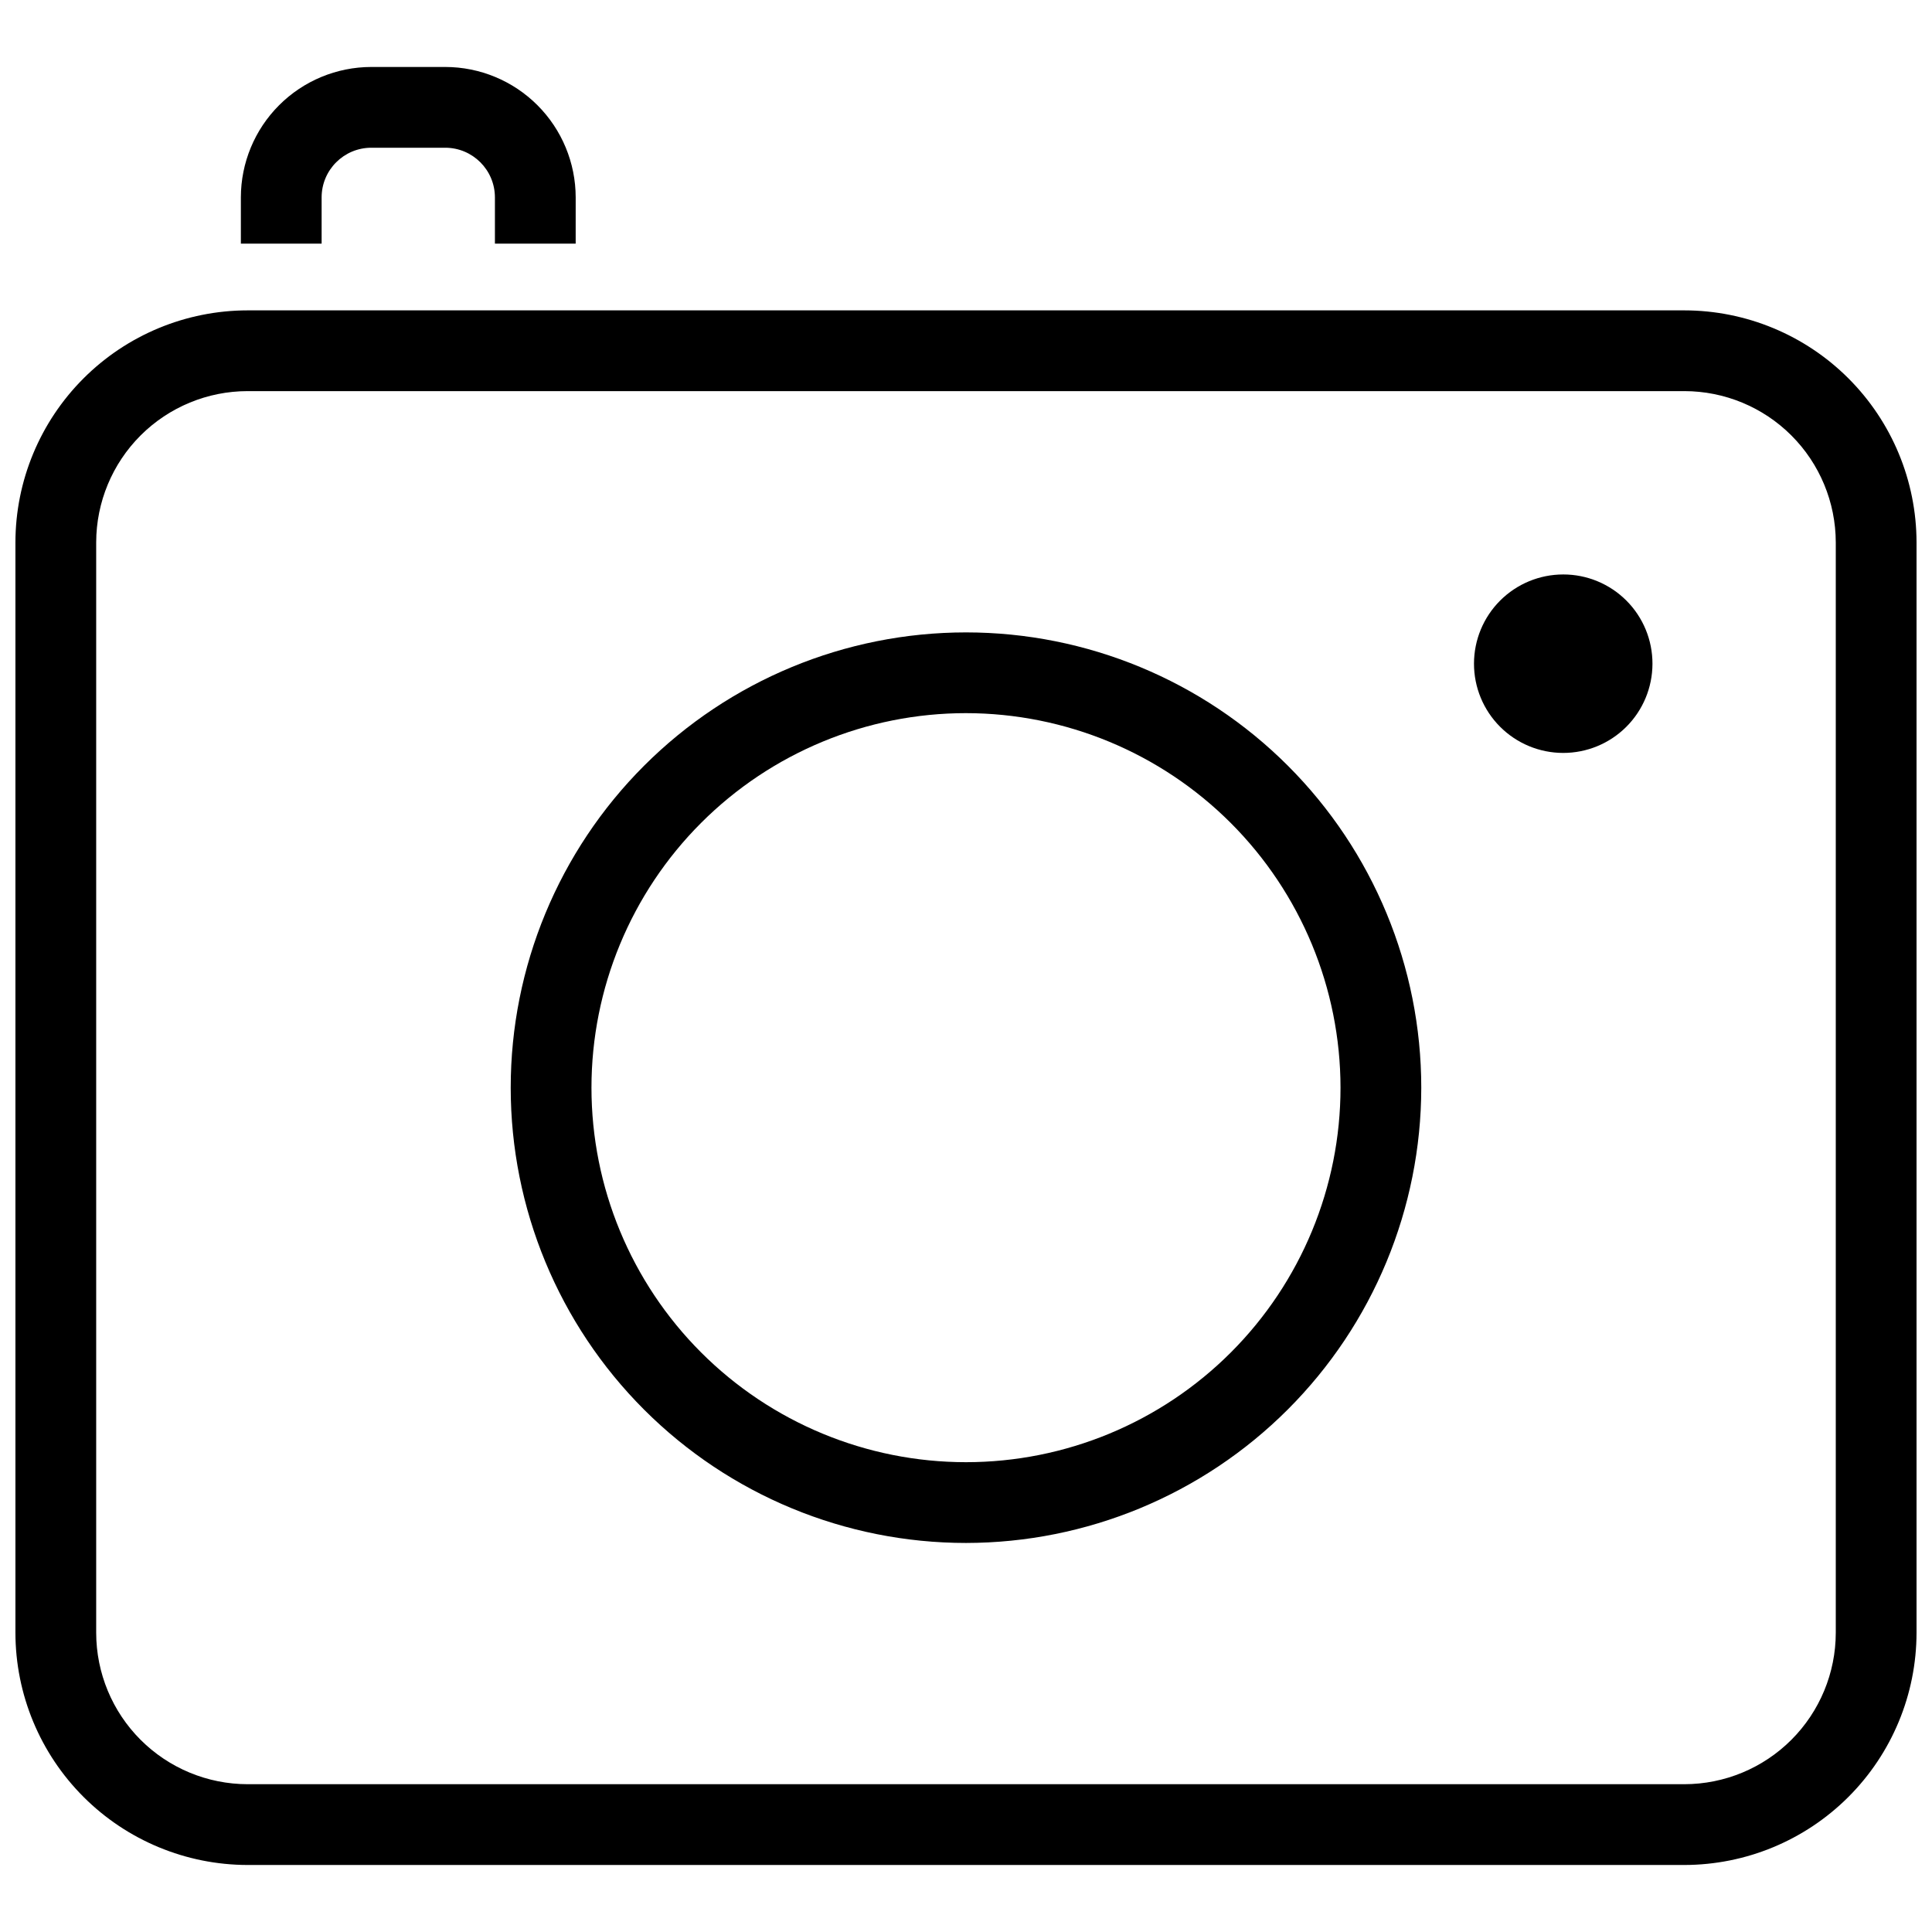 <?xml version="1.0" encoding="UTF-8"?>
<!-- The Best Svg Icon site in the world: iconSvg.co, Visit us! https://iconsvg.co -->
<svg width="800px" height="800px" version="1.1" viewBox="144 144 512 512" xmlns="http://www.w3.org/2000/svg">
 <defs>
  <clipPath id="a">
   <path d="m148.09 226h503.81v413h-503.81z"/>
  </clipPath>
 </defs>
 <path d="m296.56 208.57h-21.402v-12.262c-0.008-7.258-5.891-13.145-13.152-13.156h-19.621c-7.262 0.012-13.145 5.898-13.152 13.156v12.262h-21.402v-12.262c0.012-9.16 3.652-17.945 10.133-24.422 6.477-6.481 15.262-10.125 24.422-10.137h19.621c9.16 0.012 17.945 3.656 24.422 10.137 6.477 6.477 10.121 15.262 10.133 24.422z"/>
 <g clip-path="url(#a)">
  <path d="m590.37 638.24h-380.75c-16.312-0.02-31.953-6.508-43.488-18.043-11.535-11.535-18.023-27.176-18.043-43.488v-288.98c0.023-16.305 6.519-31.934 18.055-43.461 11.535-11.527 27.172-18.004 43.477-18.016h380.75c16.309 0.012 31.945 6.488 43.48 18.016 11.535 11.527 18.027 27.156 18.051 43.461v288.98c-0.02 16.312-6.508 31.953-18.043 43.488-11.535 11.535-27.176 18.023-43.488 18.043zm-380.75-390.59c-10.633 0.004-20.828 4.227-28.352 11.738-7.523 7.516-11.758 17.707-11.777 28.336v288.98c0.012 10.641 4.242 20.84 11.766 28.363 7.523 7.523 17.723 11.754 28.363 11.766h380.75c10.641-0.012 20.84-4.242 28.363-11.766 7.523-7.523 11.754-17.723 11.766-28.363v-288.98c-0.02-10.629-4.254-20.82-11.777-28.336-7.523-7.512-17.719-11.734-28.352-11.738zm190.38 305.25c-32 0-62.691-12.711-85.316-35.336-22.629-22.629-35.34-53.316-35.34-85.316s12.711-62.688 35.34-85.316c22.625-22.625 53.316-35.34 85.316-35.34 31.996 0 62.688 12.715 85.312 35.34 22.629 22.629 35.34 53.316 35.34 85.316-0.031 31.988-12.75 62.66-35.371 85.281s-53.293 35.344-85.281 35.371zm0-219.91c-26.324 0-51.57 10.457-70.184 29.07-18.613 18.613-29.07 43.859-29.07 70.184 0 26.324 10.457 51.566 29.07 70.18 18.613 18.613 43.859 29.07 70.184 29.07 26.32 0 51.566-10.457 70.18-29.07 18.613-18.613 29.07-43.855 29.07-70.18-0.023-26.316-10.488-51.547-29.094-70.156-18.609-18.609-43.84-29.074-70.156-29.098z"/>
 </g>
 <path d="m581.92 319.94c-0.016 6.269-2.516 12.277-6.957 16.699-4.441 4.426-10.461 6.906-16.727 6.894-6.269-0.008-12.281-2.508-16.707-6.945-4.43-4.438-6.914-10.449-6.906-16.719 0.004-6.269 2.496-12.281 6.93-16.711 4.438-4.434 10.449-6.922 16.719-6.922 6.281-0.008 12.309 2.488 16.75 6.938 4.438 4.449 6.918 10.48 6.898 16.766z" fill-rule="evenodd"/>
</svg>